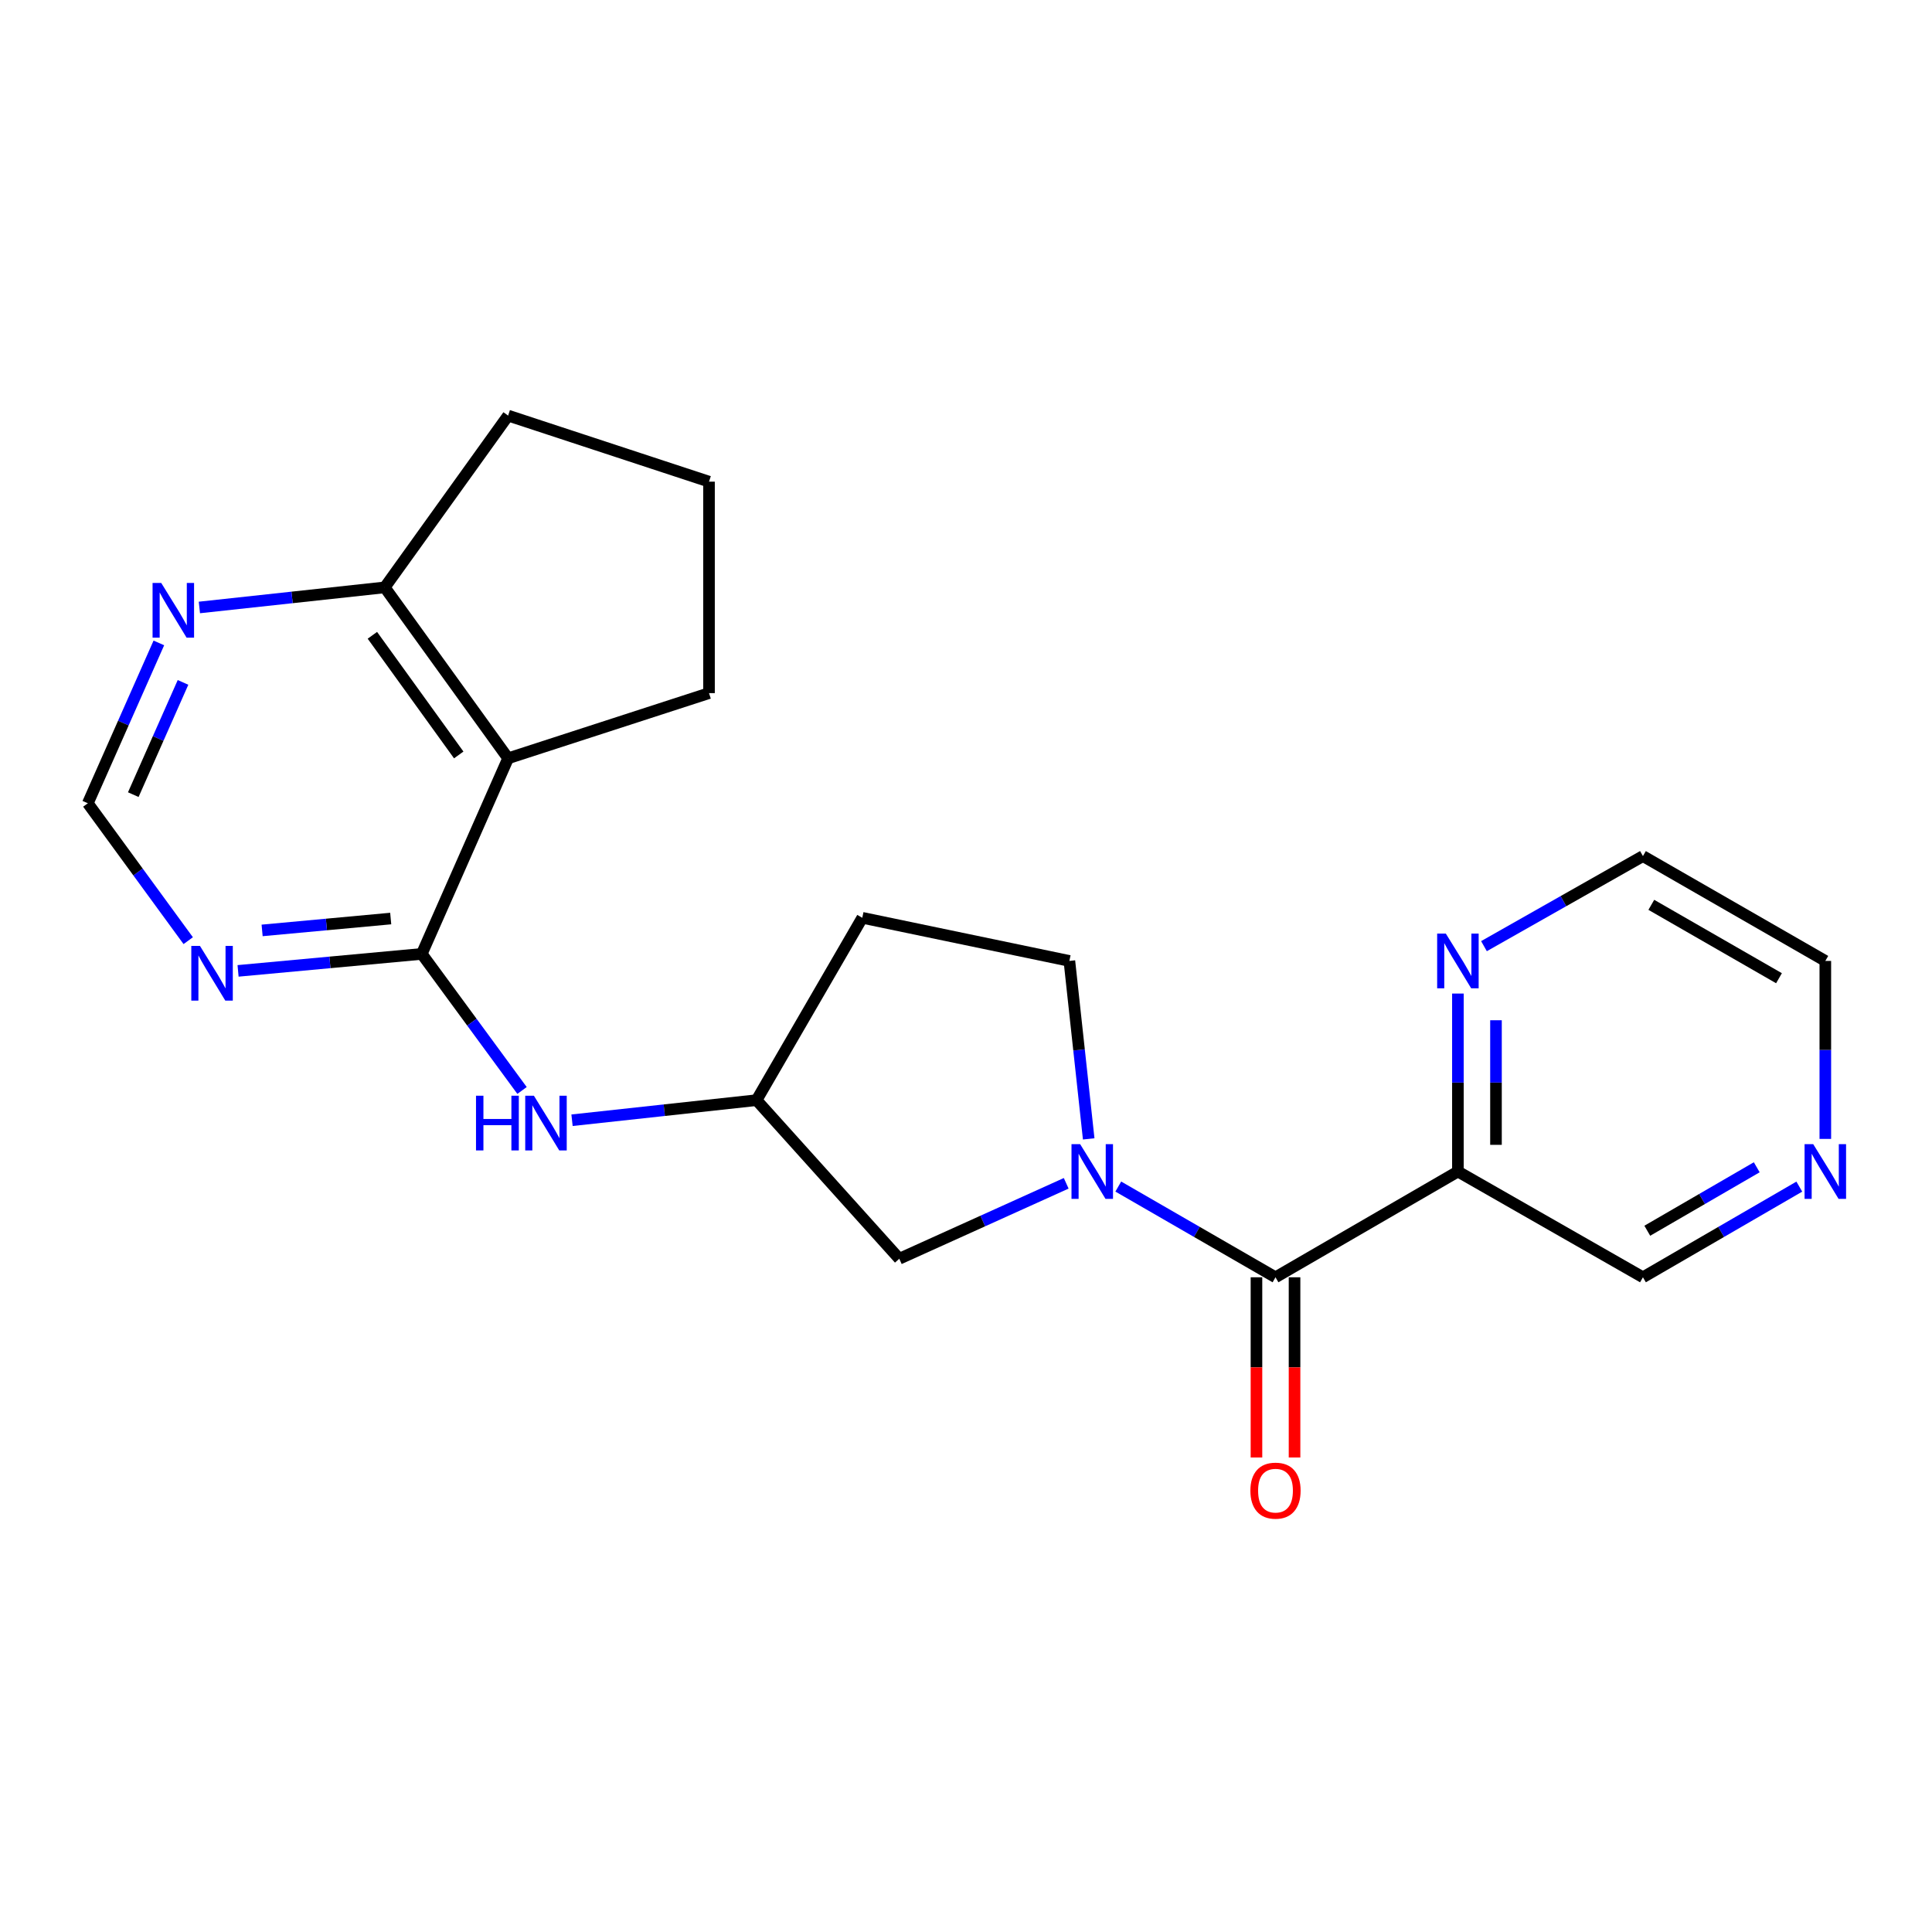 <?xml version='1.0' encoding='iso-8859-1'?>
<svg version='1.1' baseProfile='full'
              xmlns='http://www.w3.org/2000/svg'
                      xmlns:rdkit='http://www.rdkit.org/xml'
                      xmlns:xlink='http://www.w3.org/1999/xlink'
                  xml:space='preserve'
width='1000px' height='1000px' viewBox='0 0 1000 1000'>
<!-- END OF HEADER -->
<rect style='opacity:1.0;fill:#FFFFFF;stroke:none' width='1000' height='1000' x='0' y='0'> </rect>
<path class='bond-1' d='M 578.823,614.161 L 619.51,637.64' style='fill:none;fill-rule:evenodd;stroke:#0000FF;stroke-width:6px;stroke-linecap:butt;stroke-linejoin:miter;stroke-opacity:1' />
<path class='bond-1' d='M 619.51,637.64 L 660.197,661.118' style='fill:none;fill-rule:evenodd;stroke:#000000;stroke-width:6px;stroke-linecap:butt;stroke-linejoin:miter;stroke-opacity:1' />
<path class='bond-7' d='M 551.865,612.477 L 508.667,632.002' style='fill:none;fill-rule:evenodd;stroke:#0000FF;stroke-width:6px;stroke-linecap:butt;stroke-linejoin:miter;stroke-opacity:1' />
<path class='bond-7' d='M 508.667,632.002 L 465.469,651.527' style='fill:none;fill-rule:evenodd;stroke:#000000;stroke-width:6px;stroke-linecap:butt;stroke-linejoin:miter;stroke-opacity:1' />
<path class='bond-11' d='M 563.51,589.483 L 558.51,543.429' style='fill:none;fill-rule:evenodd;stroke:#0000FF;stroke-width:6px;stroke-linecap:butt;stroke-linejoin:miter;stroke-opacity:1' />
<path class='bond-11' d='M 558.51,543.429 L 553.51,497.376' style='fill:none;fill-rule:evenodd;stroke:#000000;stroke-width:6px;stroke-linecap:butt;stroke-linejoin:miter;stroke-opacity:1' />
<path class='bond-0' d='M 218.306,493.741 L 244.257,529.082' style='fill:none;fill-rule:evenodd;stroke:#000000;stroke-width:6px;stroke-linecap:butt;stroke-linejoin:miter;stroke-opacity:1' />
<path class='bond-0' d='M 244.257,529.082 L 270.207,564.424' style='fill:none;fill-rule:evenodd;stroke:#0000FF;stroke-width:6px;stroke-linecap:butt;stroke-linejoin:miter;stroke-opacity:1' />
<path class='bond-2' d='M 218.306,493.741 L 263,392.495' style='fill:none;fill-rule:evenodd;stroke:#000000;stroke-width:6px;stroke-linecap:butt;stroke-linejoin:miter;stroke-opacity:1' />
<path class='bond-4' d='M 218.306,493.741 L 170.765,498.133' style='fill:none;fill-rule:evenodd;stroke:#000000;stroke-width:6px;stroke-linecap:butt;stroke-linejoin:miter;stroke-opacity:1' />
<path class='bond-4' d='M 170.765,498.133 L 123.223,502.526' style='fill:none;fill-rule:evenodd;stroke:#0000FF;stroke-width:6px;stroke-linecap:butt;stroke-linejoin:miter;stroke-opacity:1' />
<path class='bond-4' d='M 202.231,475.434 L 168.952,478.509' style='fill:none;fill-rule:evenodd;stroke:#000000;stroke-width:6px;stroke-linecap:butt;stroke-linejoin:miter;stroke-opacity:1' />
<path class='bond-4' d='M 168.952,478.509 L 135.672,481.583' style='fill:none;fill-rule:evenodd;stroke:#0000FF;stroke-width:6px;stroke-linecap:butt;stroke-linejoin:miter;stroke-opacity:1' />
<path class='bond-3' d='M 660.197,661.118 L 754.61,606.384' style='fill:none;fill-rule:evenodd;stroke:#000000;stroke-width:6px;stroke-linecap:butt;stroke-linejoin:miter;stroke-opacity:1' />
<path class='bond-13' d='M 650.343,661.118 L 650.343,707.756' style='fill:none;fill-rule:evenodd;stroke:#000000;stroke-width:6px;stroke-linecap:butt;stroke-linejoin:miter;stroke-opacity:1' />
<path class='bond-13' d='M 650.343,707.756 L 650.343,754.394' style='fill:none;fill-rule:evenodd;stroke:#FF0000;stroke-width:6px;stroke-linecap:butt;stroke-linejoin:miter;stroke-opacity:1' />
<path class='bond-13' d='M 670.051,661.118 L 670.051,707.756' style='fill:none;fill-rule:evenodd;stroke:#000000;stroke-width:6px;stroke-linecap:butt;stroke-linejoin:miter;stroke-opacity:1' />
<path class='bond-13' d='M 670.051,707.756 L 670.051,754.394' style='fill:none;fill-rule:evenodd;stroke:#FF0000;stroke-width:6px;stroke-linecap:butt;stroke-linejoin:miter;stroke-opacity:1' />
<path class='bond-6' d='M 263,392.495 L 199.146,304.027' style='fill:none;fill-rule:evenodd;stroke:#000000;stroke-width:6px;stroke-linecap:butt;stroke-linejoin:miter;stroke-opacity:1' />
<path class='bond-6' d='M 237.442,390.759 L 192.743,328.832' style='fill:none;fill-rule:evenodd;stroke:#000000;stroke-width:6px;stroke-linecap:butt;stroke-linejoin:miter;stroke-opacity:1' />
<path class='bond-17' d='M 263,392.495 L 366.983,358.761' style='fill:none;fill-rule:evenodd;stroke:#000000;stroke-width:6px;stroke-linecap:butt;stroke-linejoin:miter;stroke-opacity:1' />
<path class='bond-9' d='M 754.61,606.384 L 754.61,560.322' style='fill:none;fill-rule:evenodd;stroke:#000000;stroke-width:6px;stroke-linecap:butt;stroke-linejoin:miter;stroke-opacity:1' />
<path class='bond-9' d='M 754.61,560.322 L 754.61,514.261' style='fill:none;fill-rule:evenodd;stroke:#0000FF;stroke-width:6px;stroke-linecap:butt;stroke-linejoin:miter;stroke-opacity:1' />
<path class='bond-9' d='M 774.318,592.565 L 774.318,560.322' style='fill:none;fill-rule:evenodd;stroke:#000000;stroke-width:6px;stroke-linecap:butt;stroke-linejoin:miter;stroke-opacity:1' />
<path class='bond-9' d='M 774.318,560.322 L 774.318,528.079' style='fill:none;fill-rule:evenodd;stroke:#0000FF;stroke-width:6px;stroke-linecap:butt;stroke-linejoin:miter;stroke-opacity:1' />
<path class='bond-16' d='M 754.61,606.384 L 850.381,661.118' style='fill:none;fill-rule:evenodd;stroke:#000000;stroke-width:6px;stroke-linecap:butt;stroke-linejoin:miter;stroke-opacity:1' />
<path class='bond-10' d='M 97.42,486.885 L 71.437,451.329' style='fill:none;fill-rule:evenodd;stroke:#0000FF;stroke-width:6px;stroke-linecap:butt;stroke-linejoin:miter;stroke-opacity:1' />
<path class='bond-10' d='M 71.437,451.329 L 45.455,415.773' style='fill:none;fill-rule:evenodd;stroke:#000000;stroke-width:6px;stroke-linecap:butt;stroke-linejoin:miter;stroke-opacity:1' />
<path class='bond-5' d='M 296.08,579.833 L 343.838,574.638' style='fill:none;fill-rule:evenodd;stroke:#0000FF;stroke-width:6px;stroke-linecap:butt;stroke-linejoin:miter;stroke-opacity:1' />
<path class='bond-5' d='M 343.838,574.638 L 391.596,569.442' style='fill:none;fill-rule:evenodd;stroke:#000000;stroke-width:6px;stroke-linecap:butt;stroke-linejoin:miter;stroke-opacity:1' />
<path class='bond-20' d='M 199.146,304.027 L 263,215.111' style='fill:none;fill-rule:evenodd;stroke:#000000;stroke-width:6px;stroke-linecap:butt;stroke-linejoin:miter;stroke-opacity:1' />
<path class='bond-24' d='M 199.146,304.027 L 151.174,309.225' style='fill:none;fill-rule:evenodd;stroke:#000000;stroke-width:6px;stroke-linecap:butt;stroke-linejoin:miter;stroke-opacity:1' />
<path class='bond-24' d='M 151.174,309.225 L 103.202,314.423' style='fill:none;fill-rule:evenodd;stroke:#0000FF;stroke-width:6px;stroke-linecap:butt;stroke-linejoin:miter;stroke-opacity:1' />
<path class='bond-12' d='M 465.469,651.527 L 391.596,569.442' style='fill:none;fill-rule:evenodd;stroke:#000000;stroke-width:6px;stroke-linecap:butt;stroke-linejoin:miter;stroke-opacity:1' />
<path class='bond-8' d='M 82.227,332.776 L 63.841,374.275' style='fill:none;fill-rule:evenodd;stroke:#0000FF;stroke-width:6px;stroke-linecap:butt;stroke-linejoin:miter;stroke-opacity:1' />
<path class='bond-8' d='M 63.841,374.275 L 45.455,415.773' style='fill:none;fill-rule:evenodd;stroke:#000000;stroke-width:6px;stroke-linecap:butt;stroke-linejoin:miter;stroke-opacity:1' />
<path class='bond-8' d='M 94.73,353.209 L 81.859,382.258' style='fill:none;fill-rule:evenodd;stroke:#0000FF;stroke-width:6px;stroke-linecap:butt;stroke-linejoin:miter;stroke-opacity:1' />
<path class='bond-8' d='M 81.859,382.258 L 68.989,411.307' style='fill:none;fill-rule:evenodd;stroke:#000000;stroke-width:6px;stroke-linecap:butt;stroke-linejoin:miter;stroke-opacity:1' />
<path class='bond-19' d='M 768.102,489.731 L 809.241,466.422' style='fill:none;fill-rule:evenodd;stroke:#0000FF;stroke-width:6px;stroke-linecap:butt;stroke-linejoin:miter;stroke-opacity:1' />
<path class='bond-19' d='M 809.241,466.422 L 850.381,443.112' style='fill:none;fill-rule:evenodd;stroke:#000000;stroke-width:6px;stroke-linecap:butt;stroke-linejoin:miter;stroke-opacity:1' />
<path class='bond-15' d='M 553.51,497.376 L 446.319,475.051' style='fill:none;fill-rule:evenodd;stroke:#000000;stroke-width:6px;stroke-linecap:butt;stroke-linejoin:miter;stroke-opacity:1' />
<path class='bond-22' d='M 391.596,569.442 L 446.319,475.051' style='fill:none;fill-rule:evenodd;stroke:#000000;stroke-width:6px;stroke-linecap:butt;stroke-linejoin:miter;stroke-opacity:1' />
<path class='bond-14' d='M 931.315,614.193 L 890.848,637.655' style='fill:none;fill-rule:evenodd;stroke:#0000FF;stroke-width:6px;stroke-linecap:butt;stroke-linejoin:miter;stroke-opacity:1' />
<path class='bond-14' d='M 890.848,637.655 L 850.381,661.118' style='fill:none;fill-rule:evenodd;stroke:#000000;stroke-width:6px;stroke-linecap:butt;stroke-linejoin:miter;stroke-opacity:1' />
<path class='bond-14' d='M 909.289,604.182 L 880.962,620.605' style='fill:none;fill-rule:evenodd;stroke:#0000FF;stroke-width:6px;stroke-linecap:butt;stroke-linejoin:miter;stroke-opacity:1' />
<path class='bond-14' d='M 880.962,620.605 L 852.635,637.029' style='fill:none;fill-rule:evenodd;stroke:#000000;stroke-width:6px;stroke-linecap:butt;stroke-linejoin:miter;stroke-opacity:1' />
<path class='bond-21' d='M 944.783,589.499 L 944.783,543.437' style='fill:none;fill-rule:evenodd;stroke:#0000FF;stroke-width:6px;stroke-linecap:butt;stroke-linejoin:miter;stroke-opacity:1' />
<path class='bond-21' d='M 944.783,543.437 L 944.783,497.376' style='fill:none;fill-rule:evenodd;stroke:#000000;stroke-width:6px;stroke-linecap:butt;stroke-linejoin:miter;stroke-opacity:1' />
<path class='bond-18' d='M 366.983,358.761 L 366.983,249.304' style='fill:none;fill-rule:evenodd;stroke:#000000;stroke-width:6px;stroke-linecap:butt;stroke-linejoin:miter;stroke-opacity:1' />
<path class='bond-25' d='M 366.983,249.304 L 263,215.111' style='fill:none;fill-rule:evenodd;stroke:#000000;stroke-width:6px;stroke-linecap:butt;stroke-linejoin:miter;stroke-opacity:1' />
<path class='bond-23' d='M 850.381,443.112 L 944.783,497.376' style='fill:none;fill-rule:evenodd;stroke:#000000;stroke-width:6px;stroke-linecap:butt;stroke-linejoin:miter;stroke-opacity:1' />
<path class='bond-23' d='M 854.72,468.338 L 920.801,506.323' style='fill:none;fill-rule:evenodd;stroke:#000000;stroke-width:6px;stroke-linecap:butt;stroke-linejoin:miter;stroke-opacity:1' />
<path  class='atom-0' d='M 559.086 592.224
L 568.366 607.224
Q 569.286 608.704, 570.766 611.384
Q 572.246 614.064, 572.326 614.224
L 572.326 592.224
L 576.086 592.224
L 576.086 620.544
L 572.206 620.544
L 562.246 604.144
Q 561.086 602.224, 559.846 600.024
Q 558.646 597.824, 558.286 597.144
L 558.286 620.544
L 554.606 620.544
L 554.606 592.224
L 559.086 592.224
' fill='#0000FF'/>
<path  class='atom-5' d='M 103.498 489.61
L 112.778 504.61
Q 113.698 506.09, 115.178 508.77
Q 116.658 511.45, 116.738 511.61
L 116.738 489.61
L 120.498 489.61
L 120.498 517.93
L 116.618 517.93
L 106.658 501.53
Q 105.498 499.61, 104.258 497.41
Q 103.058 495.21, 102.698 494.53
L 102.698 517.93
L 99.018 517.93
L 99.018 489.61
L 103.498 489.61
' fill='#0000FF'/>
<path  class='atom-6' d='M 246.379 567.14
L 250.219 567.14
L 250.219 579.18
L 264.699 579.18
L 264.699 567.14
L 268.539 567.14
L 268.539 595.46
L 264.699 595.46
L 264.699 582.38
L 250.219 582.38
L 250.219 595.46
L 246.379 595.46
L 246.379 567.14
' fill='#0000FF'/>
<path  class='atom-6' d='M 276.339 567.14
L 285.619 582.14
Q 286.539 583.62, 288.019 586.3
Q 289.499 588.98, 289.579 589.14
L 289.579 567.14
L 293.339 567.14
L 293.339 595.46
L 289.459 595.46
L 279.499 579.06
Q 278.339 577.14, 277.099 574.94
Q 275.899 572.74, 275.539 572.06
L 275.539 595.46
L 271.859 595.46
L 271.859 567.14
L 276.339 567.14
' fill='#0000FF'/>
<path  class='atom-9' d='M 83.45 301.725
L 92.73 316.725
Q 93.65 318.205, 95.13 320.885
Q 96.61 323.565, 96.69 323.725
L 96.69 301.725
L 100.45 301.725
L 100.45 330.045
L 96.57 330.045
L 86.61 313.645
Q 85.45 311.725, 84.21 309.525
Q 83.01 307.325, 82.65 306.645
L 82.65 330.045
L 78.97 330.045
L 78.97 301.725
L 83.45 301.725
' fill='#0000FF'/>
<path  class='atom-10' d='M 748.35 483.216
L 757.63 498.216
Q 758.55 499.696, 760.03 502.376
Q 761.51 505.056, 761.59 505.216
L 761.59 483.216
L 765.35 483.216
L 765.35 511.536
L 761.47 511.536
L 751.51 495.136
Q 750.35 493.216, 749.11 491.016
Q 747.91 488.816, 747.55 488.136
L 747.55 511.536
L 743.87 511.536
L 743.87 483.216
L 748.35 483.216
' fill='#0000FF'/>
<path  class='atom-14' d='M 647.197 771.553
Q 647.197 764.753, 650.557 760.953
Q 653.917 757.153, 660.197 757.153
Q 666.477 757.153, 669.837 760.953
Q 673.197 764.753, 673.197 771.553
Q 673.197 778.433, 669.797 782.353
Q 666.397 786.233, 660.197 786.233
Q 653.957 786.233, 650.557 782.353
Q 647.197 778.473, 647.197 771.553
M 660.197 783.033
Q 664.517 783.033, 666.837 780.153
Q 669.197 777.233, 669.197 771.553
Q 669.197 765.993, 666.837 763.193
Q 664.517 760.353, 660.197 760.353
Q 655.877 760.353, 653.517 763.153
Q 651.197 765.953, 651.197 771.553
Q 651.197 777.273, 653.517 780.153
Q 655.877 783.033, 660.197 783.033
' fill='#FF0000'/>
<path  class='atom-15' d='M 938.523 592.224
L 947.803 607.224
Q 948.723 608.704, 950.203 611.384
Q 951.683 614.064, 951.763 614.224
L 951.763 592.224
L 955.523 592.224
L 955.523 620.544
L 951.643 620.544
L 941.683 604.144
Q 940.523 602.224, 939.283 600.024
Q 938.083 597.824, 937.723 597.144
L 937.723 620.544
L 934.043 620.544
L 934.043 592.224
L 938.523 592.224
' fill='#0000FF'/>
</svg>
